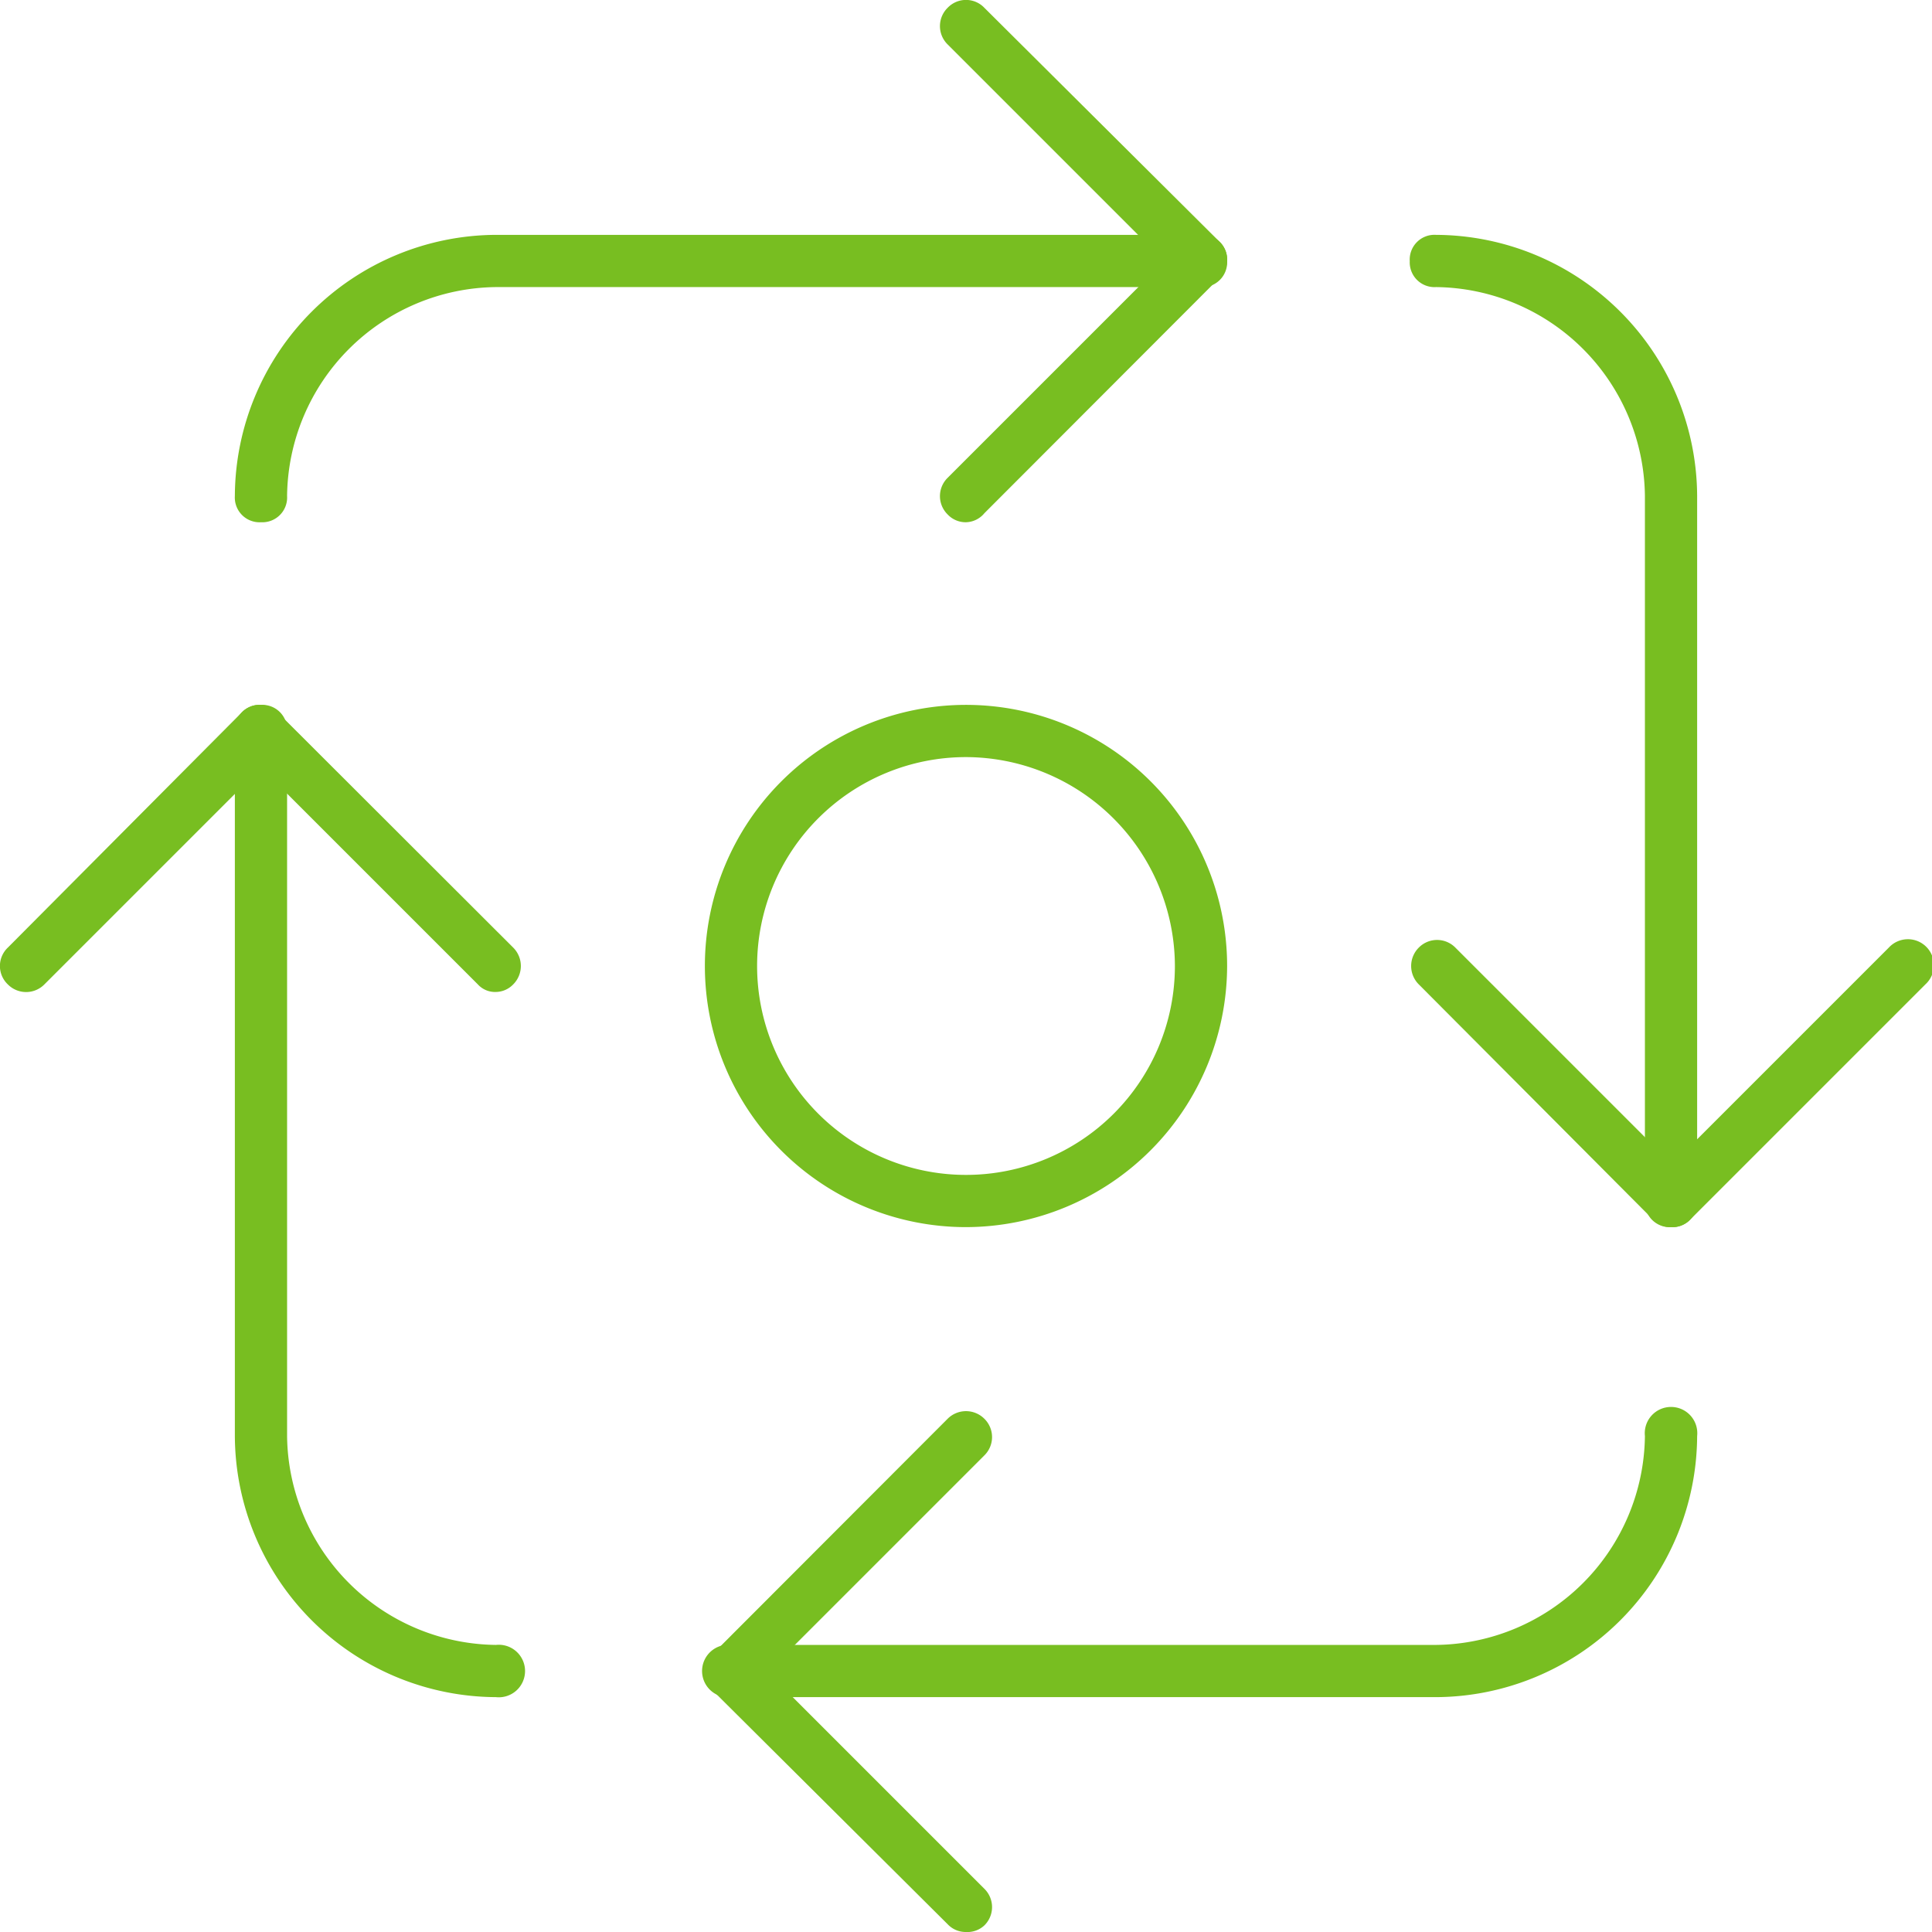 <?xml version="1.0" encoding="utf-8"?><svg id="Layer_1" data-name="Layer 1" xmlns="http://www.w3.org/2000/svg" viewBox="0 0 64 64"><defs><style>.cls-1{fill:#78be21;}</style></defs><path class="cls-1" d="M32,17.3a.82.82,0,0,1-.61-.26.85.85,0,0,1,0-1.21l7.18-7.18L31.39,1.47a.85.85,0,0,1,0-1.21.84.84,0,0,1,1.22,0L40.39,8a.83.83,0,0,1,0,1.21L32.61,17A.82.82,0,0,1,32,17.3Z" transform="translate(0 0)"/><path class="cls-1" d="M55.35,40.65a.78.78,0,0,1-.6-.26L47,32.61a.86.86,0,0,1,0-1.22.85.85,0,0,1,1.21,0l7.18,7.18,7.18-7.18a.86.86,0,1,1,1.21,1.22L56,40.39A.82.82,0,0,1,55.35,40.65Z" transform="translate(0 0)"/><path class="cls-1" d="M32,64a.82.82,0,0,1-.61-.26L23.61,56a.83.83,0,0,1,0-1.21L31.39,47a.86.86,0,0,1,1.22,0,.85.85,0,0,1,0,1.21l-7.18,7.18,7.18,7.18a.85.85,0,0,1,0,1.21A.82.82,0,0,1,32,64Z" transform="translate(0 0)"/><path class="cls-1" d="M16.43,32.86a.77.77,0,0,1-.6-.25L8.65,25.43,1.47,32.61a.85.85,0,0,1-1.21,0,.84.84,0,0,1,0-1.22L8,23.61a.83.83,0,0,1,1.21,0L17,31.39a.86.86,0,0,1,0,1.22A.81.81,0,0,1,16.43,32.86Z" transform="translate(0 0)"/><path class="cls-1" d="M16.43,56.22a8.69,8.69,0,0,1-8.65-8.65V24.22a.82.82,0,0,1,.87-.87.82.82,0,0,1,.86.87V47.57a7,7,0,0,0,6.92,6.92.87.87,0,1,1,0,1.73Z" transform="translate(0 0)"/><path class="cls-1" d="M8.65,17.3a.82.82,0,0,1-.87-.87,8.69,8.69,0,0,1,8.65-8.65H39.78a.82.82,0,0,1,.87.87.82.82,0,0,1-.87.86H16.43a7,7,0,0,0-6.92,6.92A.82.82,0,0,1,8.65,17.3Z" transform="translate(0 0)"/><path class="cls-1" d="M55.35,40.65a.82.82,0,0,1-.86-.87V16.43a7,7,0,0,0-6.92-6.92.82.82,0,0,1-.87-.86.82.82,0,0,1,.87-.87,8.69,8.69,0,0,1,8.65,8.65V39.78A.82.82,0,0,1,55.35,40.65Z" transform="translate(0 0)"/><path class="cls-1" d="M47.57,56.22H24.22a.87.87,0,1,1,0-1.73H47.57a7,7,0,0,0,6.92-6.92.87.87,0,1,1,1.73,0A8.69,8.69,0,0,1,47.57,56.22Z" transform="translate(0 0)"/><path class="cls-1" d="M32,40.65A8.65,8.65,0,1,1,40.65,32,8.67,8.67,0,0,1,32,40.65Zm0-15.57A6.92,6.92,0,1,0,38.92,32,6.94,6.94,0,0,0,32,25.08Z" transform="translate(0 0)"/></svg>